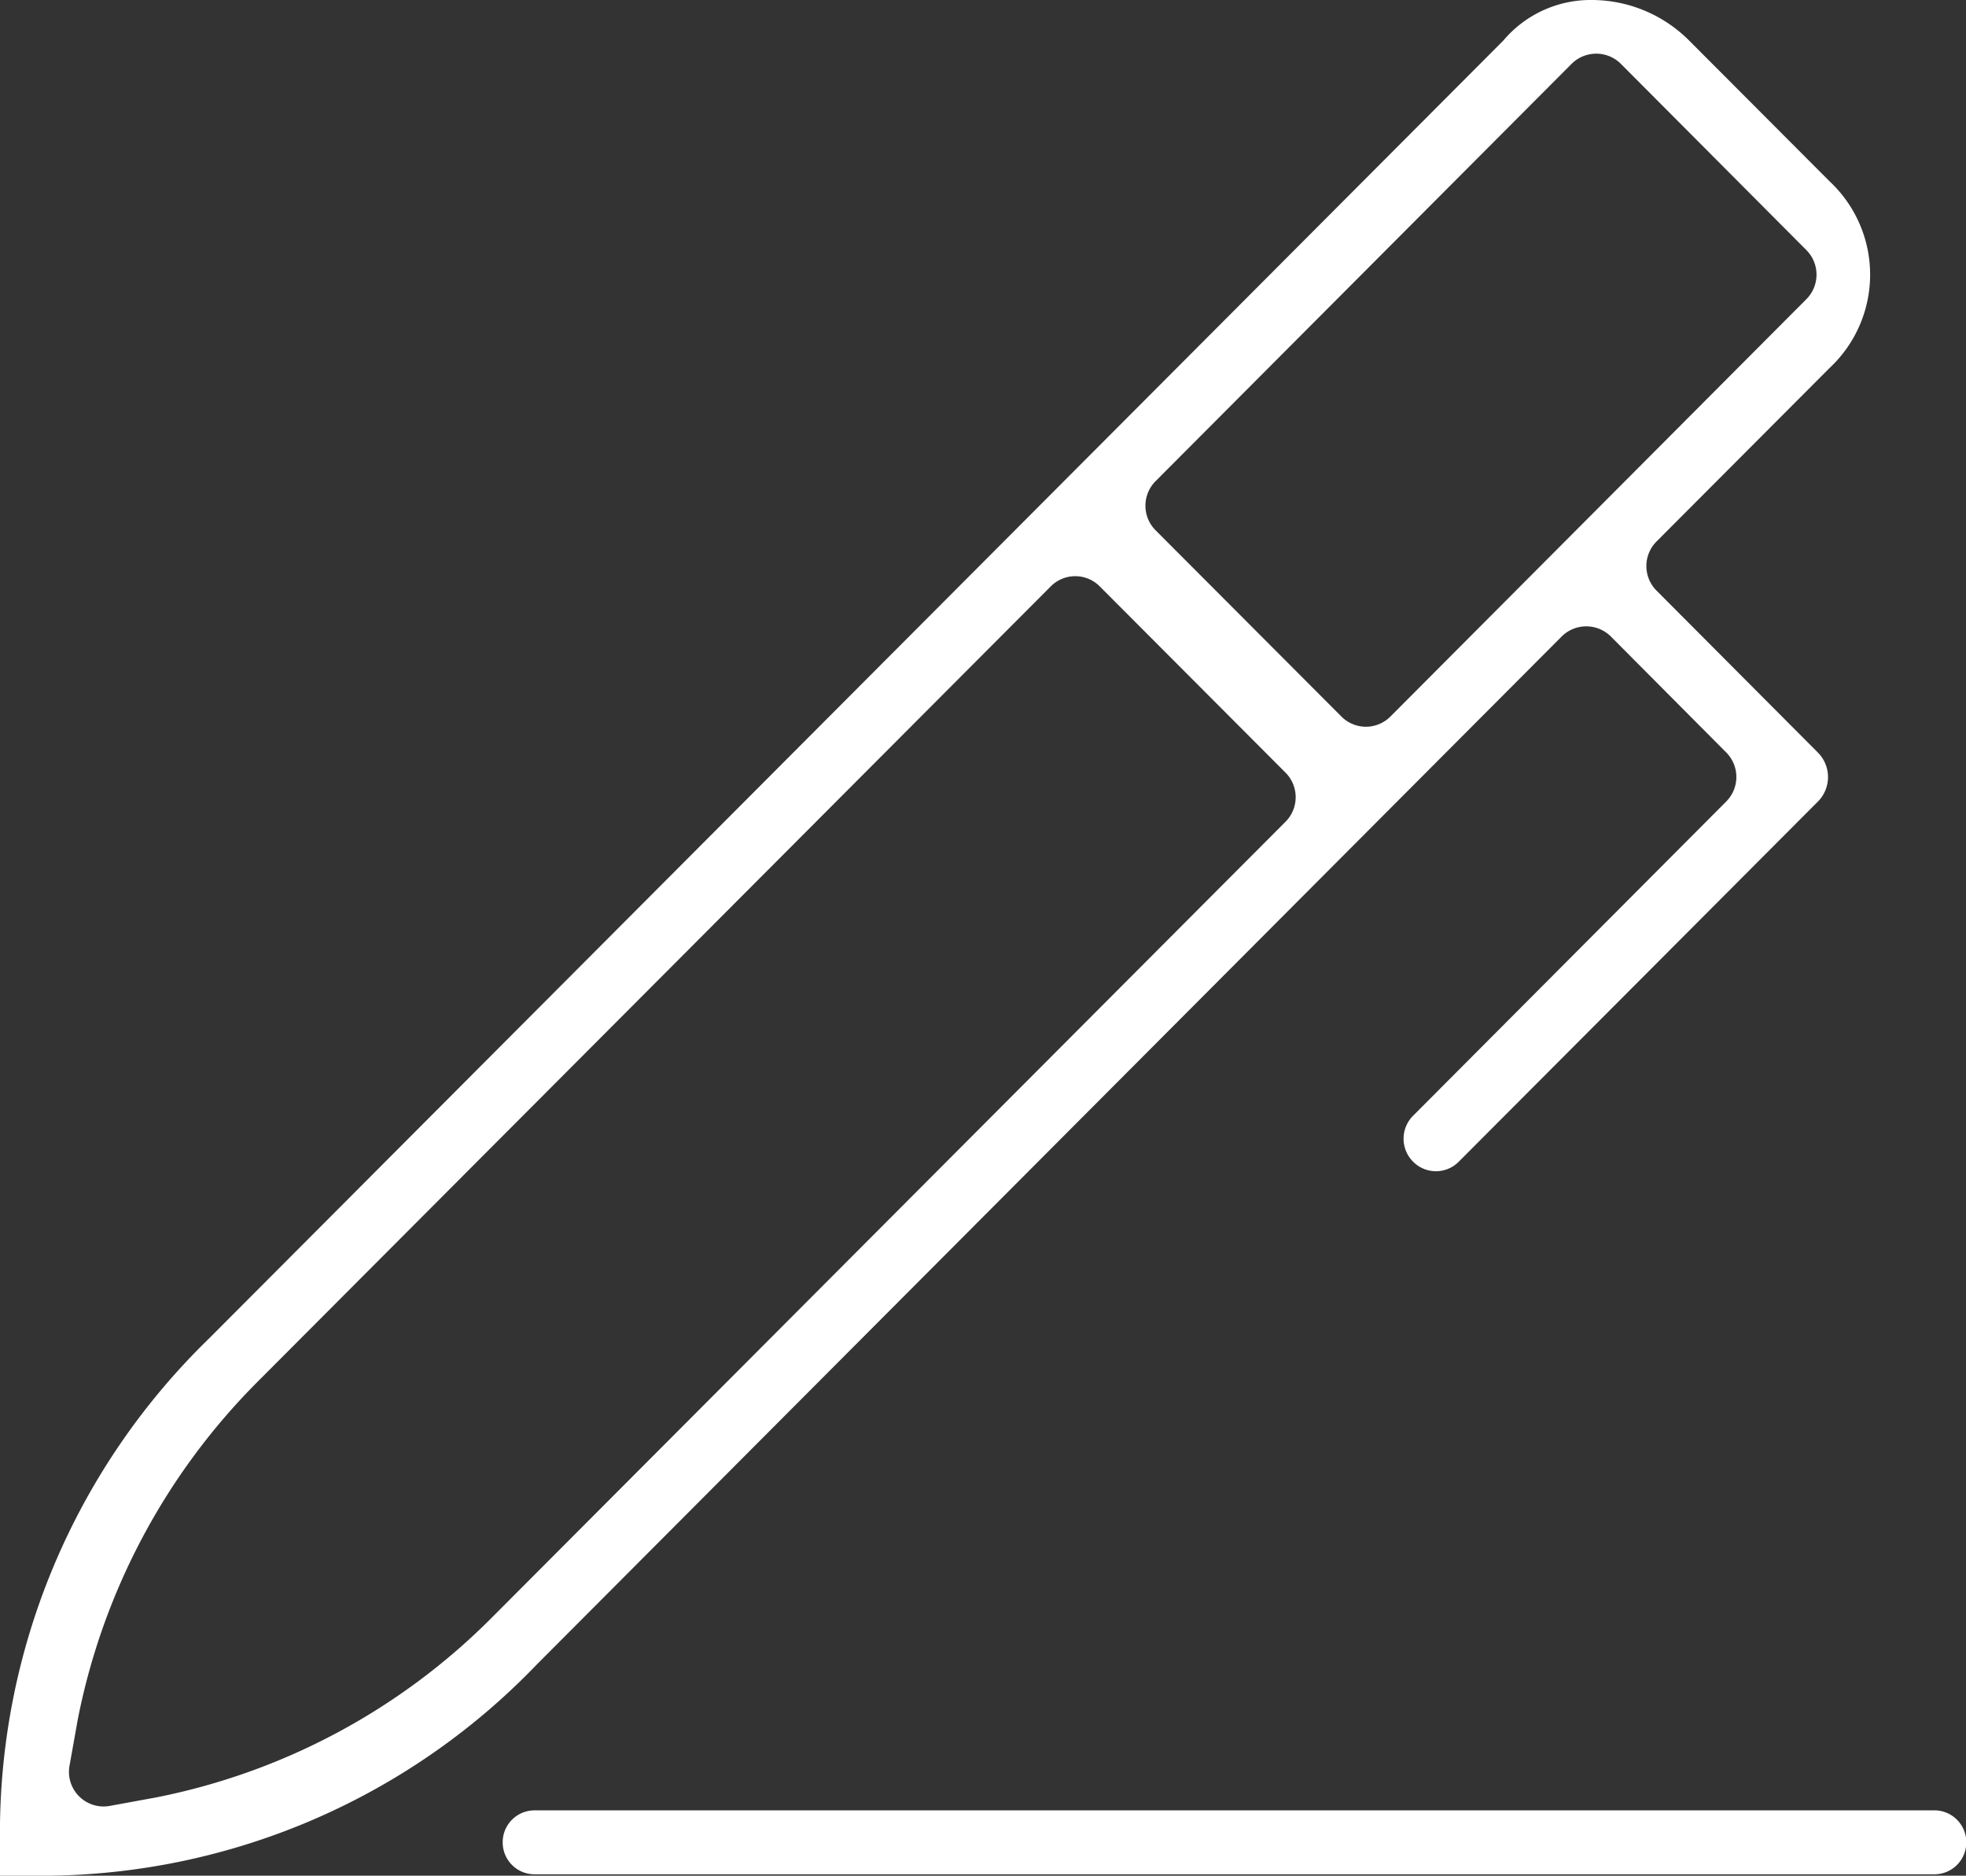 <svg xmlns="http://www.w3.org/2000/svg" width="65" height="62" viewBox="0 0 65 62">
  <rect x="0" y="0" width="65" height="62" fill="#333333" stroke="none"/>
<defs>
    <style>
      .cls-1 {
        fill: #fff;
        fill-rule: evenodd;
      }
    </style>
  </defs>
  <path id="ico_reclami" data-name="ico reclami" class="cls-1" d="M1194.67,156.84h46.28a1.055,1.055,0,0,1,1.06,1.057h0a1.055,1.055,0,0,1-1.06,1.057h-46.28a1.053,1.053,0,0,1-1.05-1.057h0A1.053,1.053,0,0,1,1194.67,156.84ZM1177,159v-1.107a22.773,22.773,0,0,1,6.91-16.649l42.79-42.9A3.779,3.779,0,0,1,1229.65,97a4.557,4.557,0,0,1,3.2,1.344l4.64,4.65a4.22,4.22,0,0,1,0,6.169l-5.72,5.734a1.149,1.149,0,0,0,0,1.627l5.33,5.348a1.149,1.149,0,0,1,0,1.627l-11.87,11.9a1.062,1.062,0,0,1-1.51,0h0a1.073,1.073,0,0,1,0-1.519l10.35-10.384a1.149,1.149,0,0,0,0-1.627l-3.81-3.828a1.153,1.153,0,0,0-1.63,0l-33.87,33.965A22.7,22.7,0,0,1,1178.1,159H1177Zm8.48-16.291a21.749,21.749,0,0,0-5.91,11.134l-0.27,1.512a1.144,1.144,0,0,0,1.33,1.338l1.51-.276a21.555,21.555,0,0,0,11.1-5.927l26.26-26.326a1.149,1.149,0,0,0,0-1.627l-6.14-6.154a1.141,1.141,0,0,0-1.62,0Zm29.73-28.177,6.14,6.153a1.143,1.143,0,0,0,1.62,0l13.75-13.793a1.15,1.15,0,0,0,0-1.628l-6.13-6.153a1.154,1.154,0,0,0-1.63,0L1215.21,112.9A1.15,1.15,0,0,0,1215.21,114.532Z" transform="translate(-1177 -97)"/>
</svg>
